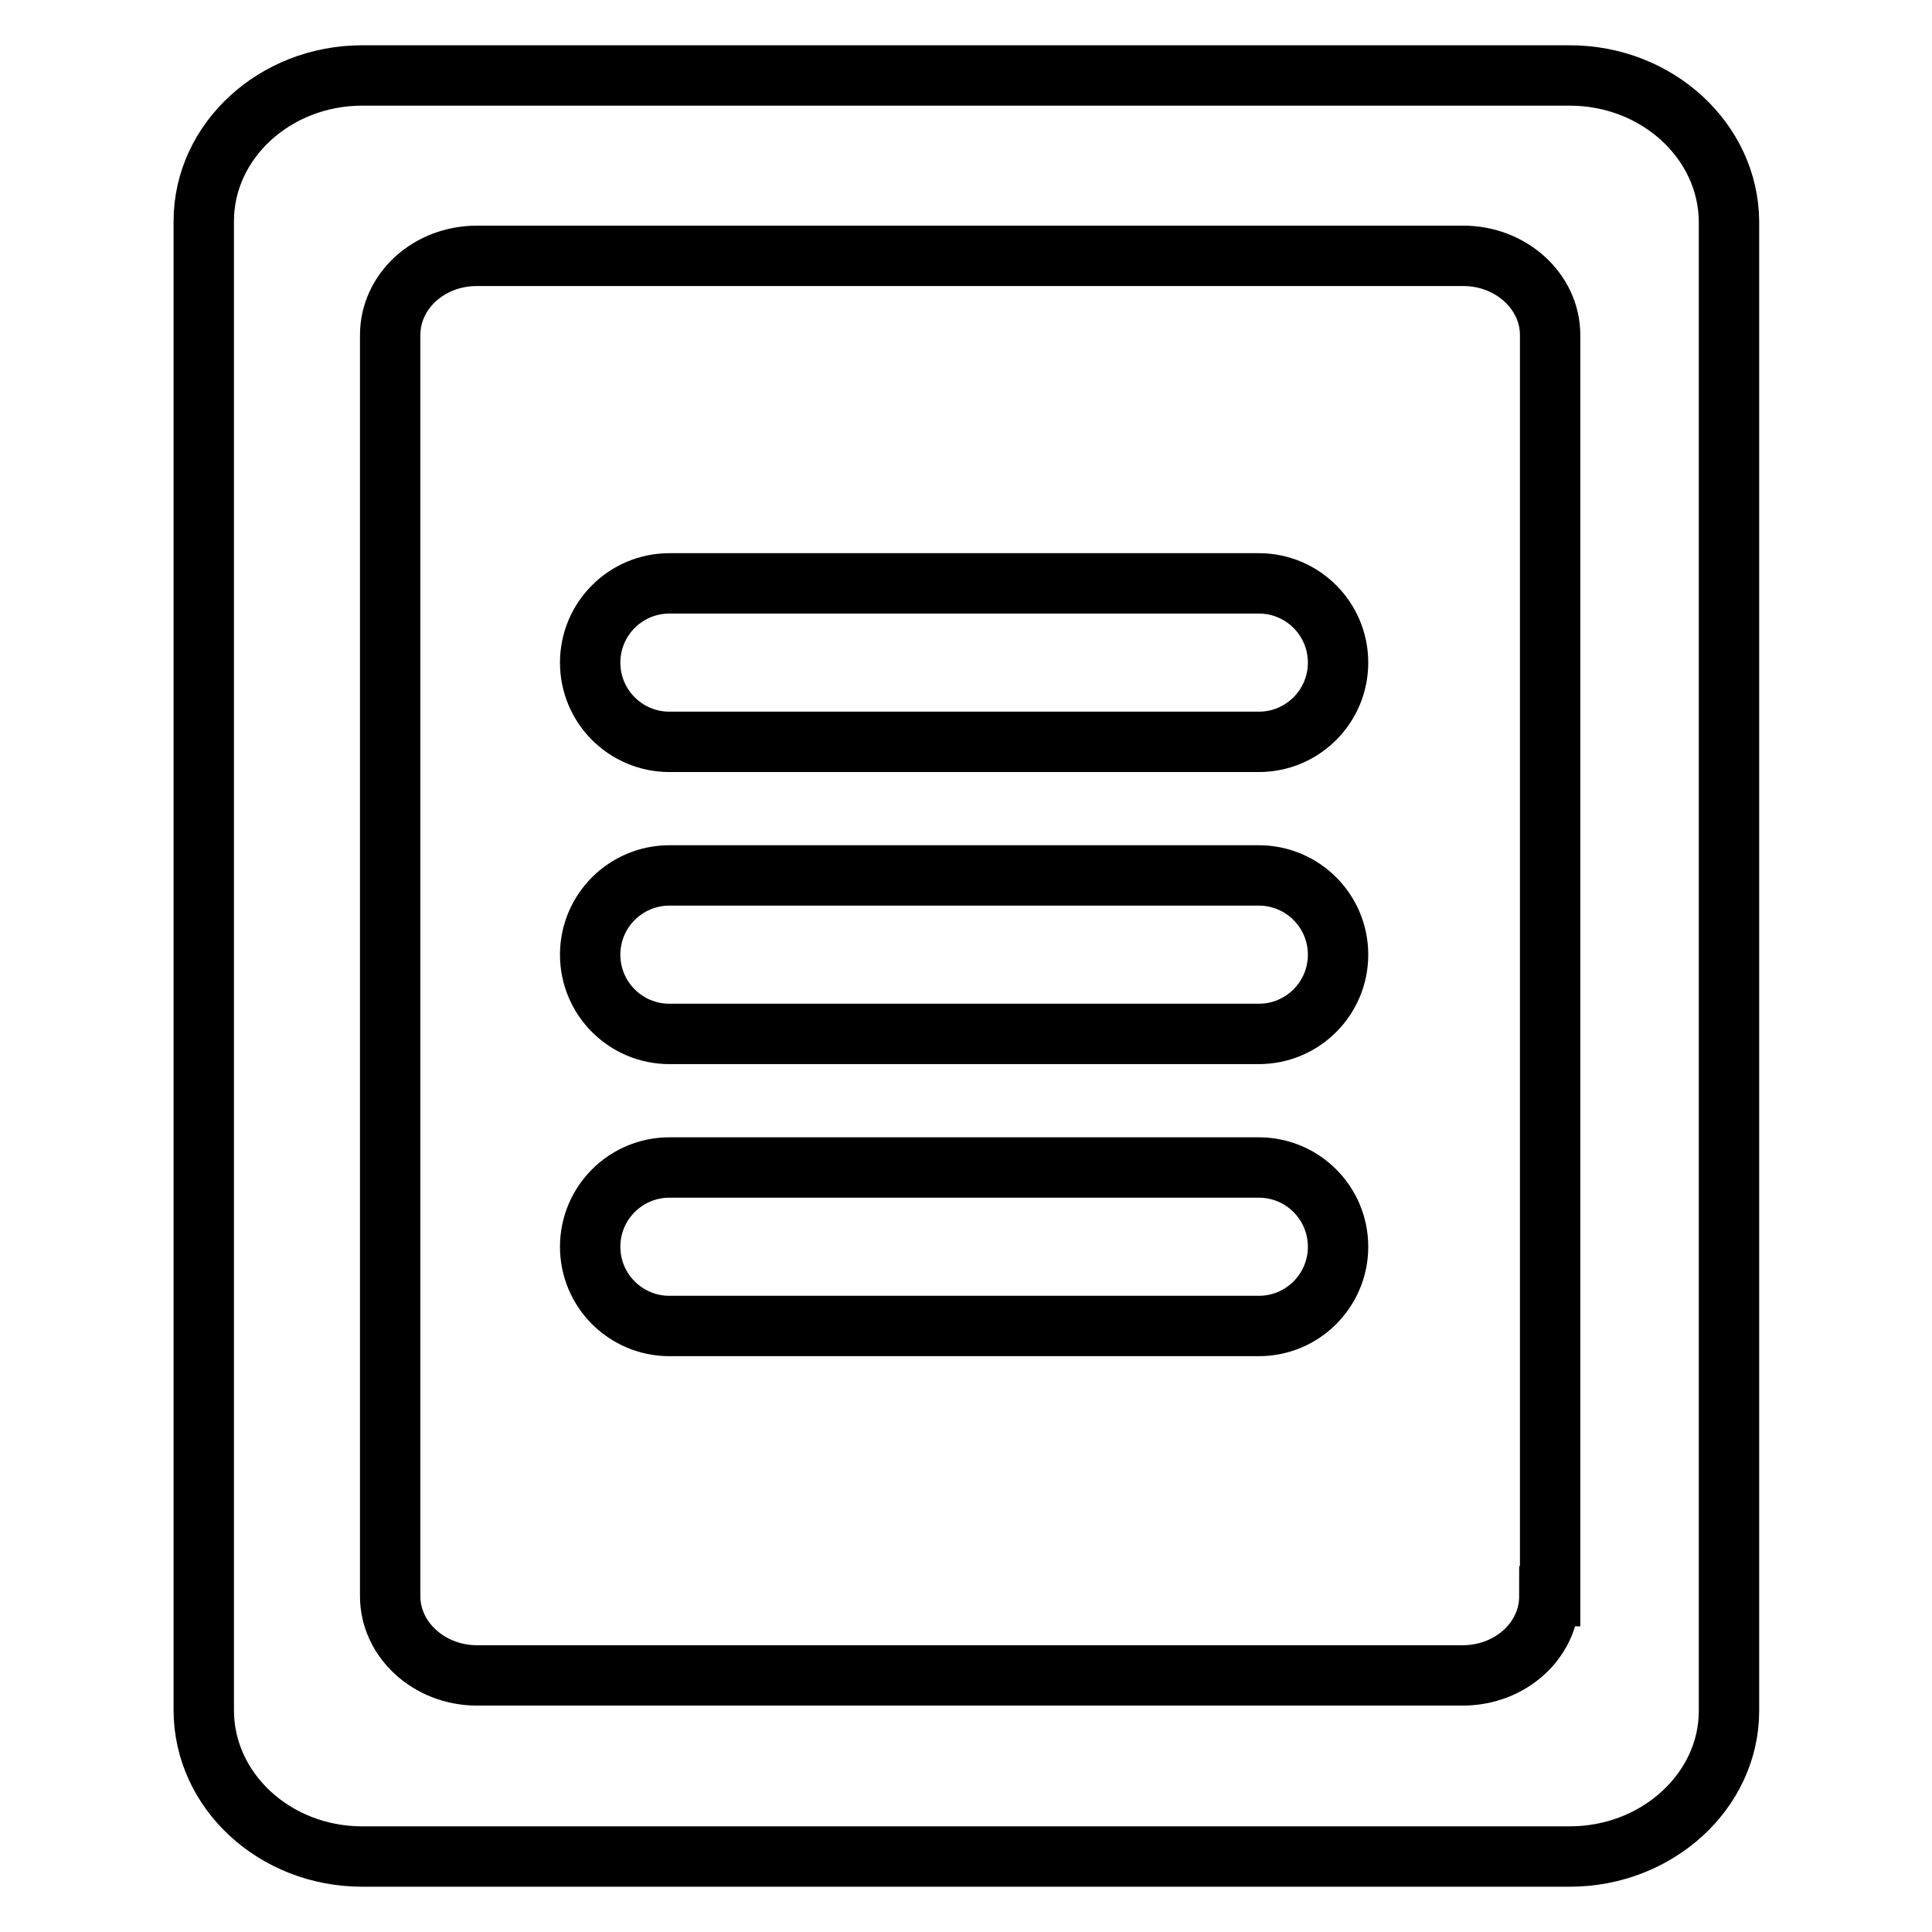 <?xml version="1.0" encoding="utf-8"?>
<!-- Svg Vector Icons : http://www.onlinewebfonts.com/icon -->
<!DOCTYPE svg PUBLIC "-//W3C//DTD SVG 1.1//EN" "http://www.w3.org/Graphics/SVG/1.1/DTD/svg11.dtd">
<svg version="1.1" xmlns="http://www.w3.org/2000/svg" xmlns:xlink="http://www.w3.org/1999/xlink" x="0px" y="0px" viewBox="0 0 256 256" enable-background="new 0 0 256 256" xml:space="preserve">
<g> <path stroke-width="8" fill-opacity="0" stroke="#000000"  d="M208,10H48C36.4,10,27,18.7,27,29.3v197.3C27,237.3,36.4,246,48,246H208c11.6,0,21.1-8.7,21.1-19.3V29.3 C229,18.7,219.6,10,208,10z M205.3,211.5c0,5.8-5.1,10.5-11.5,10.5H63.2c-6.3,0-11.5-4.7-11.5-10.5V44.4c0-5.8,5.1-10.5,11.5-10.5 h130.7c6.3,0,11.5,4.7,11.5,10.5V211.5z M166.8,77.3H88.7c-5.8,0-10.5,4.7-10.5,10.5s4.7,10.5,10.5,10.5h78.1 c5.8,0,10.5-4.7,10.5-10.5S172.6,77.3,166.8,77.3z M166.8,116H88.7c-5.8,0-10.5,4.7-10.5,10.5c0,5.8,4.7,10.5,10.5,10.5h78.1 c5.8,0,10.5-4.7,10.5-10.5C177.3,120.7,172.6,116,166.8,116z M166.8,154.7H88.7c-5.8,0-10.5,4.7-10.5,10.5s4.7,10.5,10.5,10.5h78.1 c5.8,0,10.5-4.7,10.5-10.5S172.6,154.7,166.8,154.7z"/></g>
</svg>